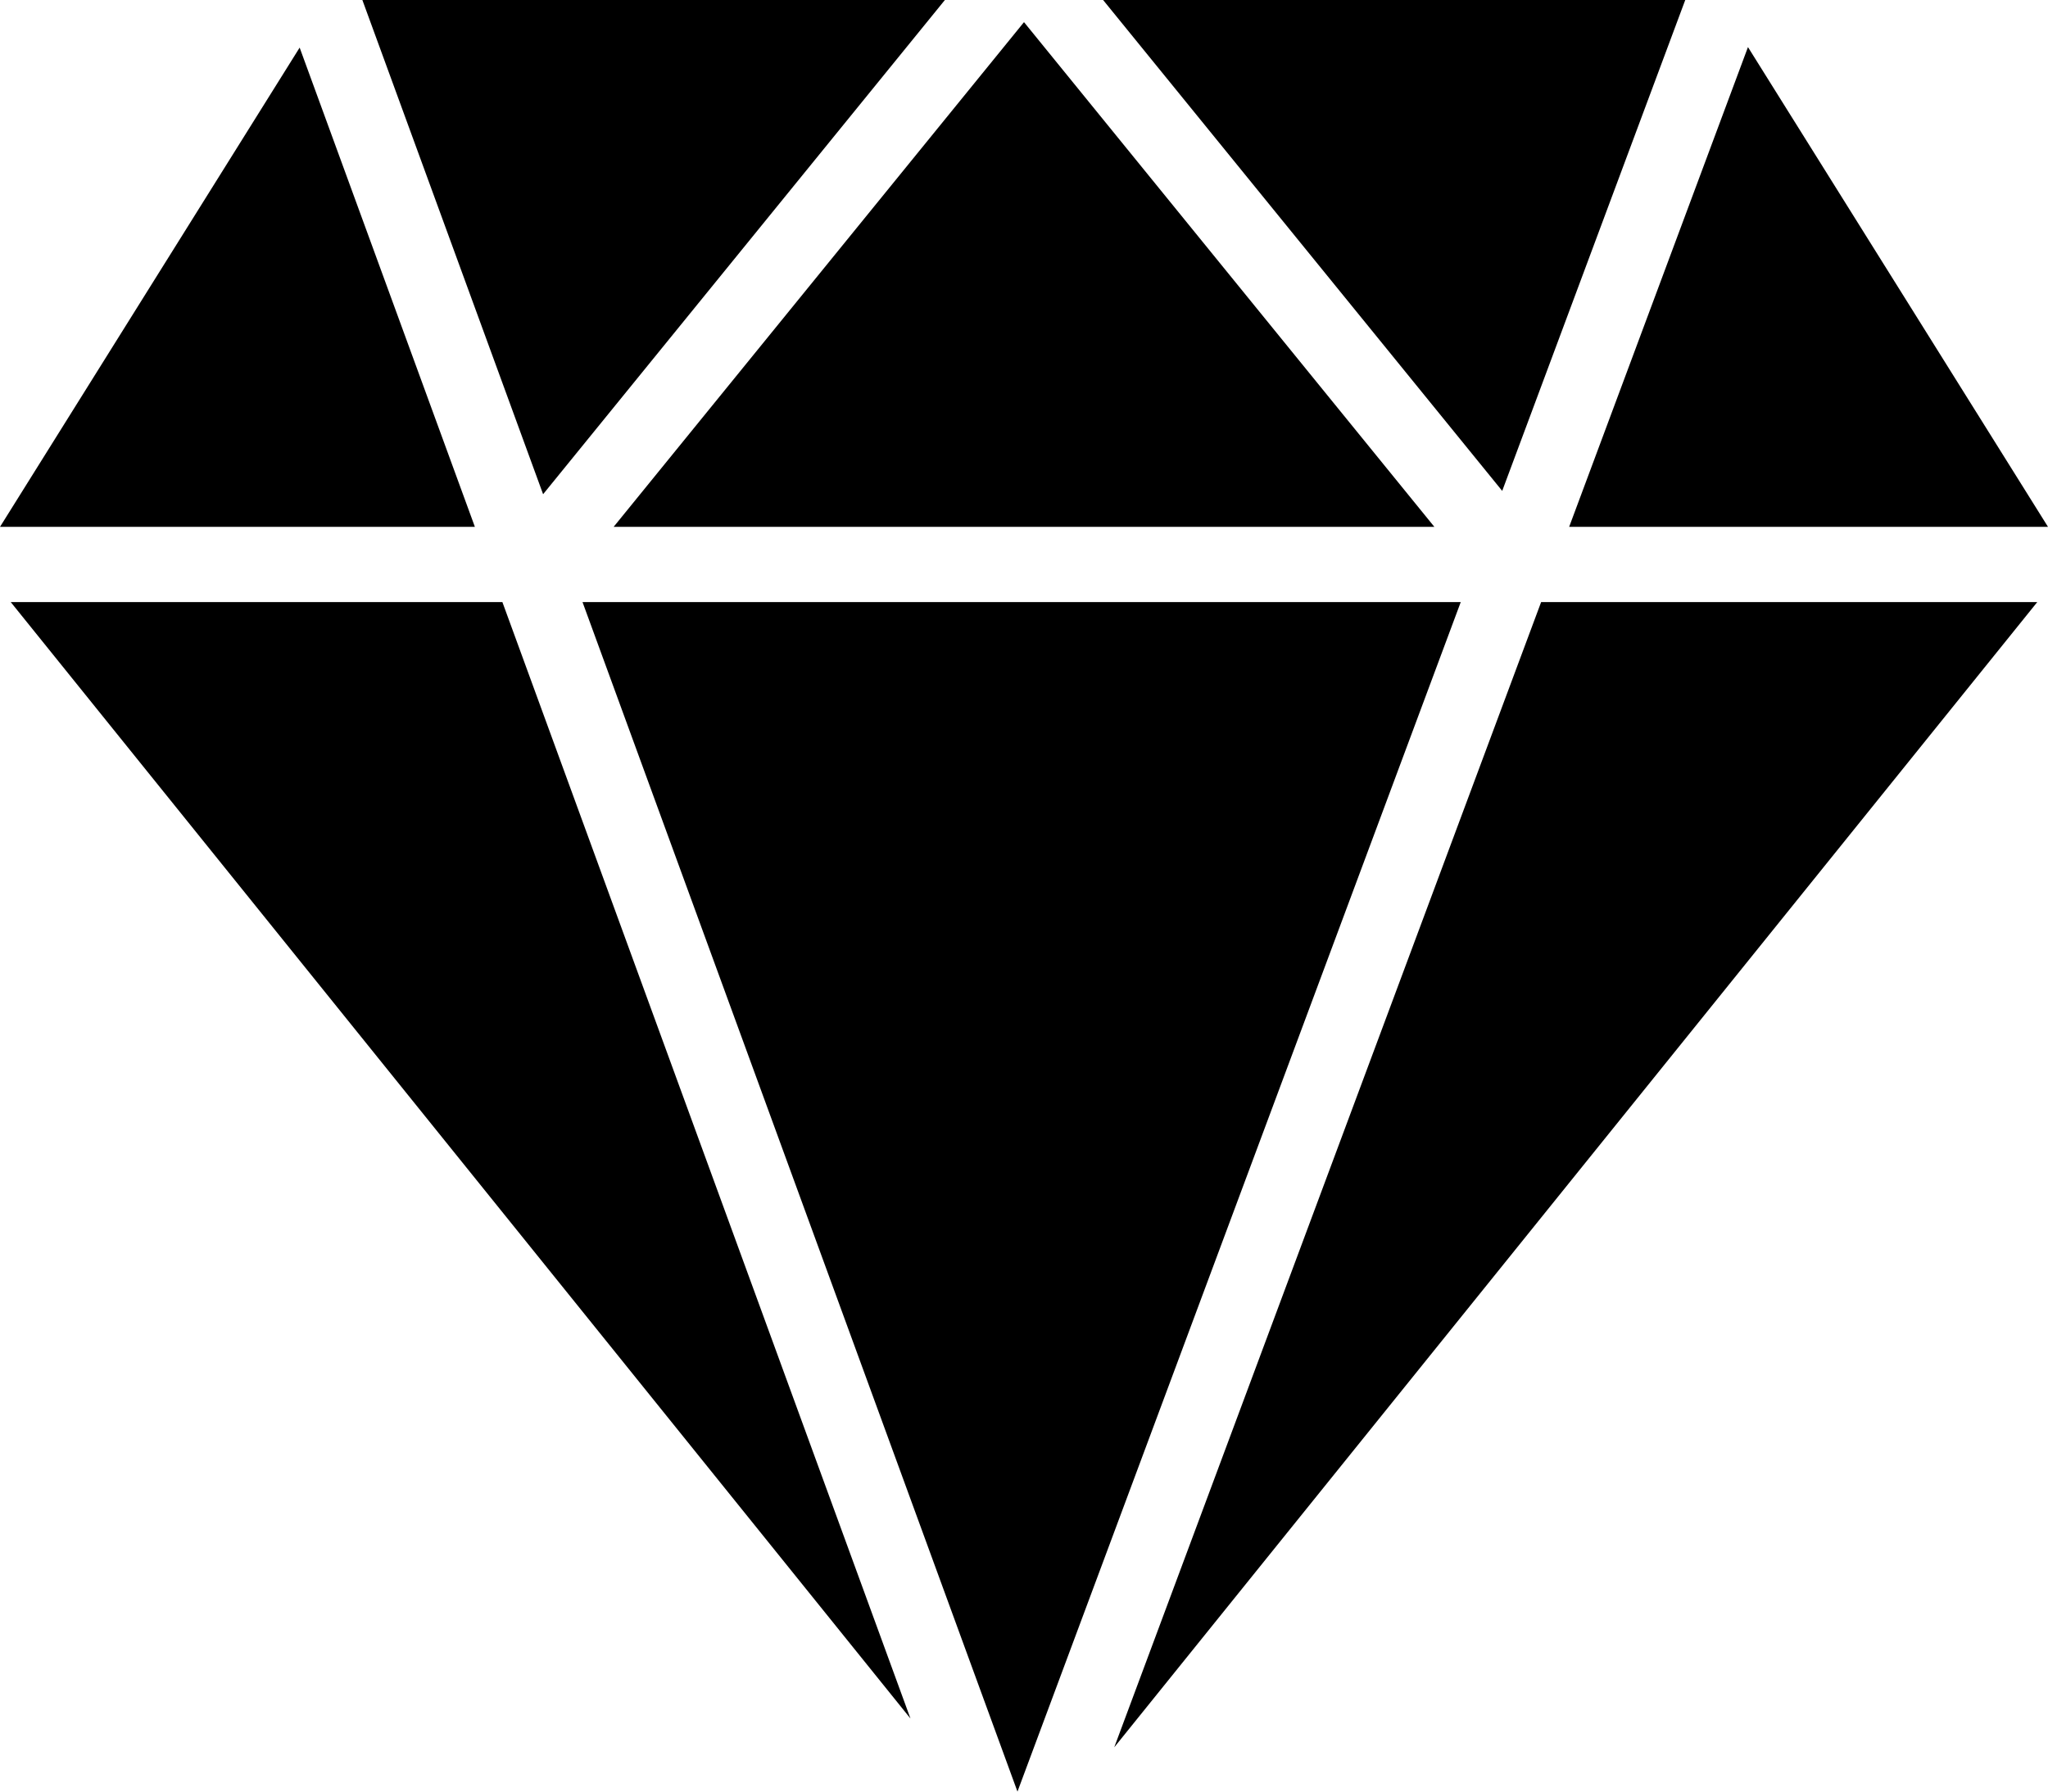 <?xml version="1.0" encoding="UTF-8"?>
<svg width="16px" height="14px" viewBox="0 0 16 14" version="1.1" xmlns="http://www.w3.org/2000/svg" xmlns:xlink="http://www.w3.org/1999/xlink">
    <title>F2692161-4B57-406C-80AE-EEDF50574F63</title>
    <g id="Page-1" stroke="none" stroke-width="1" fill="none" fill-rule="evenodd">
        <g id="Elenco-Prodotti" transform="translate(-821, -216)" fill="#000000" fill-rule="nonzero">
            <path d="M832.412,220.705 L828.949,230 L825.551,220.705 L832.412,220.705 Z M836.916,220.705 L829.705,229.654 L833.04,220.705 L836.916,220.705 Z M824.925,220.705 L828.113,229.429 L821.084,220.705 L824.925,220.705 Z M829,216.173 L832.206,220.117 L825.794,220.117 L829,216.173 Z M823.341,216.372 L824.71,220.117 L821,220.117 L823.341,216.372 Z M834.656,216.368 L837,220.117 L833.259,220.117 L834.656,216.368 Z M828.382,216 L825.243,219.862 L823.831,216 L828.382,216 Z M834.166,216 L832.736,219.836 L829.618,216 L834.166,216 Z" id="Diamante"></path>
        </g>
    </g>
</svg>